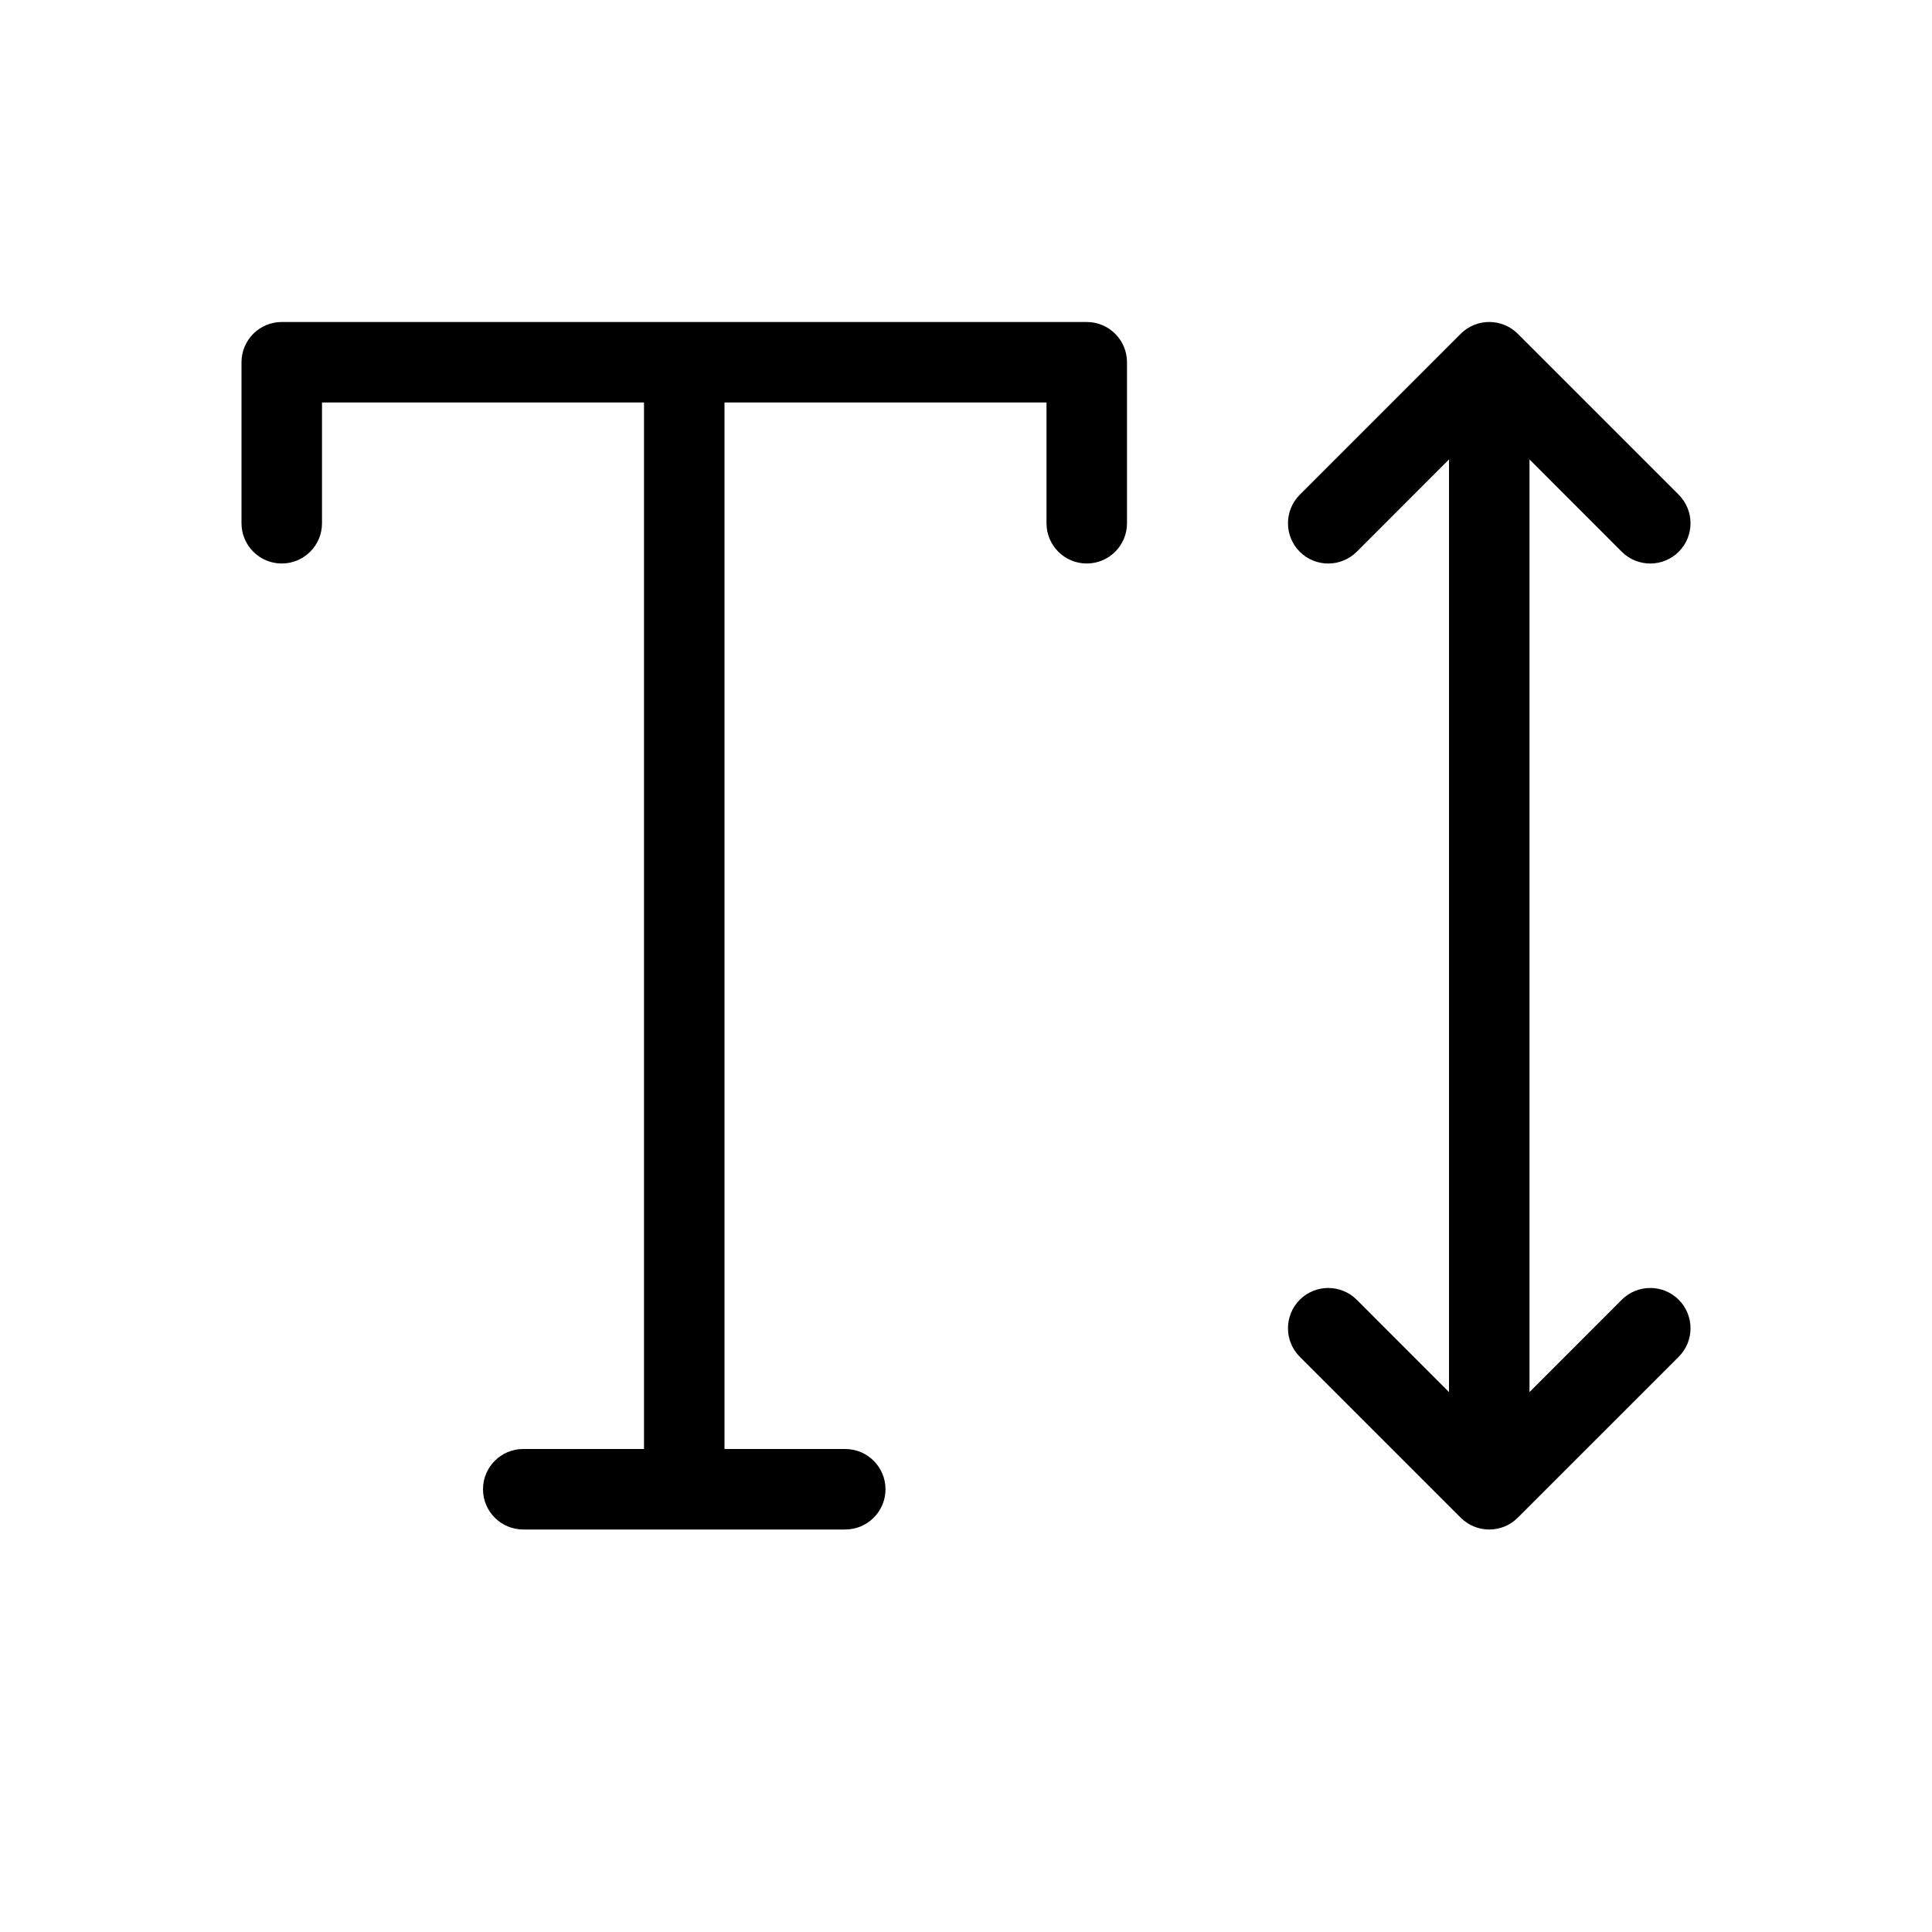 <?xml version="1.0" encoding="utf-8"?>
<svg fill="#000000" width="800px" height="800px" viewBox="0 0 24 24" xmlns="http://www.w3.org/2000/svg">
  <path d="M19,5.707 L19,17.293 L20.146,16.146 C20.342,15.951 20.658,15.951 20.854,16.146 C21.049,16.342 21.049,16.658 20.854,16.854 L18.854,18.854 C18.658,19.049 18.342,19.049 18.146,18.854 L16.146,16.854 C15.951,16.658 15.951,16.342 16.146,16.146 C16.342,15.951 16.658,15.951 16.854,16.146 L18,17.293 L18,5.707 L16.854,6.854 C16.658,7.049 16.342,7.049 16.146,6.854 C15.951,6.658 15.951,6.342 16.146,6.146 L18.146,4.146 C18.342,3.951 18.658,3.951 18.854,4.146 L20.854,6.146 C21.049,6.342 21.049,6.658 20.854,6.854 C20.658,7.049 20.342,7.049 20.146,6.854 L19,5.707 Z M8,18 L8,5 L4,5 L4,6.5 C4,6.776 3.776,7 3.5,7 C3.224,7 3,6.776 3,6.5 L3,4.5 C3,4.224 3.224,4 3.5,4 L13.5,4 C13.776,4 14,4.224 14,4.5 L14,6.5 C14,6.776 13.776,7 13.5,7 C13.224,7 13,6.776 13,6.5 L13,5 L9,5 L9,18 L10.5,18 C10.776,18 11,18.224 11,18.5 C11,18.776 10.776,19 10.5,19 L6.5,19 C6.224,19 6,18.776 6,18.5 C6,18.224 6.224,18 6.5,18 L8,18 Z"/>
</svg>